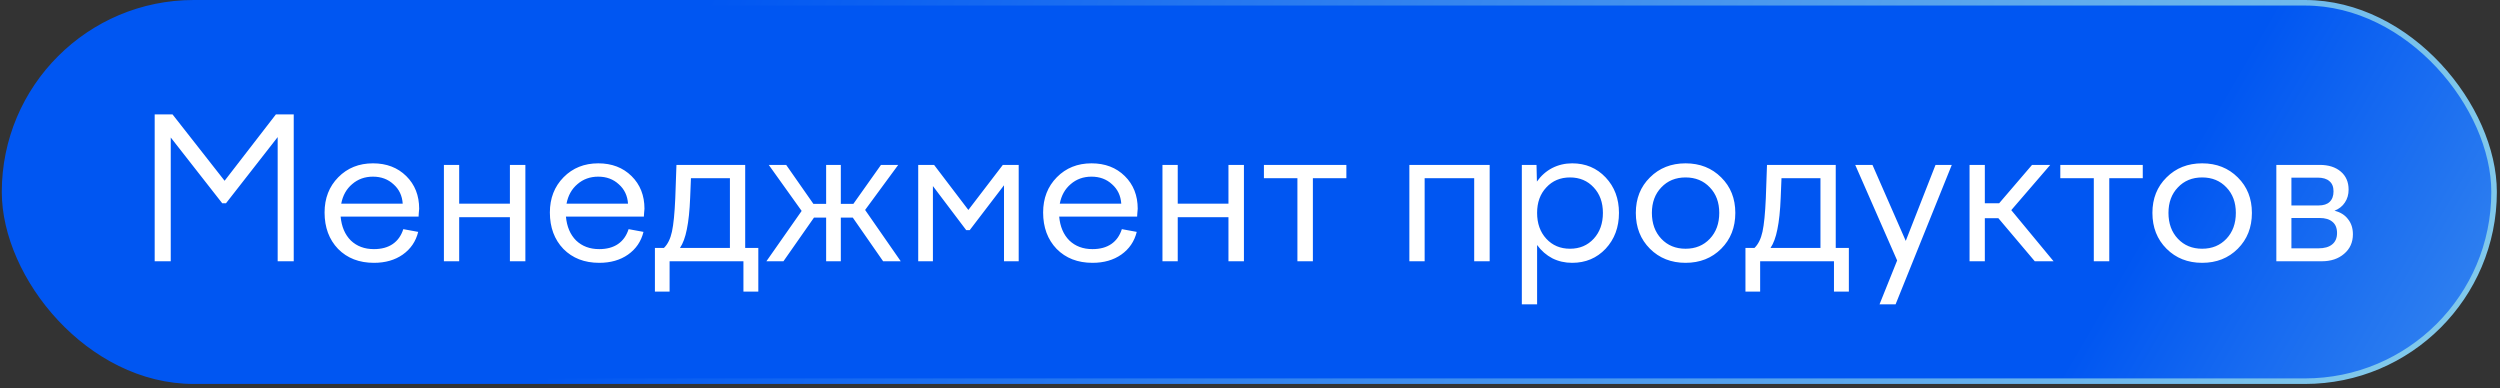 <?xml version="1.0" encoding="UTF-8"?> <svg xmlns="http://www.w3.org/2000/svg" width="451" height="70" viewBox="0 0 451 70" fill="none"><rect x="0" y="0" width="451" height="70" fill="#333333" stroke="none"/><rect x="0.823" y="0.5" width="449.108" height="68.265" rx="34.132" fill="url(#paint0_linear_332_115)"></rect><rect x="0.823" y="0.5" width="449.108" height="68.265" rx="34.132" stroke="url(#paint1_linear_332_115)"></rect><path d="M30.802 47.132H27.905V20.634H31.12L40.518 32.611L49.774 20.634H52.989V47.132H50.092V24.732L40.765 36.674H40.094L30.802 24.803V47.132ZM67.457 47.414C64.795 47.414 62.64 46.578 60.991 44.906C59.366 43.21 58.553 41.02 58.553 38.334C58.553 35.767 59.378 33.647 61.026 31.975C62.675 30.303 64.76 29.466 67.28 29.466C69.73 29.466 71.732 30.232 73.286 31.763C74.841 33.294 75.618 35.261 75.618 37.663C75.618 37.852 75.594 38.123 75.547 38.476C75.524 38.806 75.512 39.006 75.512 39.076H61.45C61.615 40.89 62.228 42.327 63.288 43.387C64.371 44.423 65.761 44.941 67.457 44.941C68.823 44.941 69.953 44.635 70.848 44.023C71.743 43.41 72.379 42.515 72.756 41.338L75.441 41.832C75.017 43.552 74.087 44.918 72.65 45.931C71.237 46.92 69.506 47.414 67.457 47.414ZM67.28 31.869C65.82 31.869 64.571 32.316 63.535 33.212C62.498 34.083 61.839 35.261 61.556 36.745H72.65C72.556 35.308 72.002 34.142 70.99 33.247C70 32.328 68.764 31.869 67.28 31.869ZM82.837 47.132H80.081V29.749H82.837V36.745H91.987V29.749H94.778V47.132H91.987V39.182H82.837V47.132ZM108.101 47.414C105.439 47.414 103.284 46.578 101.635 44.906C100.01 43.21 99.197 41.02 99.197 38.334C99.197 35.767 100.022 33.647 101.67 31.975C103.319 30.303 105.404 29.466 107.924 29.466C110.374 29.466 112.376 30.232 113.93 31.763C115.485 33.294 116.262 35.261 116.262 37.663C116.262 37.852 116.239 38.123 116.191 38.476C116.168 38.806 116.156 39.006 116.156 39.076H102.094C102.259 40.89 102.872 42.327 103.932 43.387C105.015 44.423 106.405 44.941 108.101 44.941C109.467 44.941 110.597 44.635 111.492 44.023C112.387 43.41 113.023 42.515 113.4 41.338L116.085 41.832C115.661 43.552 114.731 44.918 113.294 45.931C111.881 46.92 110.15 47.414 108.101 47.414ZM107.924 31.869C106.464 31.869 105.215 32.316 104.179 33.212C103.143 34.083 102.483 35.261 102.2 36.745H113.294C113.2 35.308 112.647 34.142 111.634 33.247C110.644 32.328 109.408 31.869 107.924 31.869ZM120.795 52.608H118.146V44.729H119.771C120.454 44.07 120.937 43.092 121.219 41.797C121.502 40.501 121.702 38.488 121.82 35.755L122.032 29.749H134.433V44.729H136.8V52.608H134.115V47.132H120.795V52.608ZM124.646 32.152L124.505 35.649C124.411 38.005 124.211 39.913 123.905 41.373C123.622 42.81 123.21 43.928 122.668 44.729H131.677V32.152H124.646ZM138.683 29.749H141.827L146.738 36.78H149.035V29.749H151.685V36.78H153.946L158.928 29.749H162.037L156.066 37.875L162.496 47.132H159.316L153.84 39.253H151.685V47.132H149.035V39.253H146.844L141.333 47.132H138.259L144.619 38.052L138.683 29.749ZM168.297 47.132H165.647V29.749H168.509L174.692 37.875L180.91 29.749H183.772V47.132H181.122V33.423L174.939 41.514H174.303L168.297 33.565V47.132ZM197.083 47.414C194.421 47.414 192.266 46.578 190.618 44.906C188.992 43.21 188.18 41.02 188.18 38.334C188.18 35.767 189.004 33.647 190.653 31.975C192.302 30.303 194.386 29.466 196.906 29.466C199.356 29.466 201.358 30.232 202.913 31.763C204.467 33.294 205.244 35.261 205.244 37.663C205.244 37.852 205.221 38.123 205.174 38.476C205.15 38.806 205.138 39.006 205.138 39.076H191.077C191.242 40.89 191.854 42.327 192.914 43.387C193.997 44.423 195.387 44.941 197.083 44.941C198.449 44.941 199.58 44.635 200.475 44.023C201.37 43.41 202.006 42.515 202.383 41.338L205.068 41.832C204.644 43.552 203.713 44.918 202.277 45.931C200.863 46.92 199.132 47.414 197.083 47.414ZM196.906 31.869C195.446 31.869 194.198 32.316 193.161 33.212C192.125 34.083 191.465 35.261 191.183 36.745H202.277C202.182 35.308 201.629 34.142 200.616 33.247C199.627 32.328 198.39 31.869 196.906 31.869ZM212.463 47.132H209.707V29.749H212.463V36.745H221.614V29.749H224.405V47.132H221.614V39.182H212.463V47.132ZM236.844 47.132H234.053V32.152H228.011V29.749H242.885V32.152H236.844V47.132ZM257.006 47.132H254.25V29.749H268.736V47.132H265.945V32.152H257.006V47.132ZM274.538 54.905V29.749H277.187L277.258 32.752C278.012 31.692 278.93 30.88 280.014 30.314C281.121 29.749 282.322 29.466 283.618 29.466C286.044 29.466 288.057 30.314 289.659 32.01C291.261 33.706 292.062 35.838 292.062 38.405C292.062 40.996 291.261 43.151 289.659 44.871C288.057 46.566 286.044 47.414 283.618 47.414C282.322 47.414 281.133 47.144 280.049 46.602C278.966 46.037 278.047 45.236 277.293 44.199V54.905H274.538ZM289.165 38.405C289.165 36.521 288.611 34.99 287.504 33.812C286.397 32.611 284.972 32.01 283.229 32.01C281.486 32.01 280.061 32.611 278.954 33.812C277.847 34.99 277.293 36.521 277.293 38.405C277.293 40.313 277.847 41.868 278.954 43.069C280.061 44.27 281.486 44.871 283.229 44.871C284.972 44.871 286.397 44.27 287.504 43.069C288.611 41.868 289.165 40.313 289.165 38.405ZM295.103 38.405C295.103 35.814 295.951 33.683 297.647 32.01C299.343 30.314 301.486 29.466 304.077 29.466C306.668 29.466 308.812 30.314 310.508 32.01C312.203 33.683 313.051 35.814 313.051 38.405C313.051 41.02 312.203 43.175 310.508 44.871C308.812 46.566 306.668 47.414 304.077 47.414C301.486 47.414 299.343 46.566 297.647 44.871C295.951 43.175 295.103 41.02 295.103 38.405ZM310.154 38.405C310.154 36.521 309.589 34.99 308.458 33.812C307.328 32.611 305.867 32.01 304.077 32.01C302.287 32.01 300.827 32.611 299.696 33.812C298.566 34.99 298.001 36.521 298.001 38.405C298.001 40.313 298.566 41.868 299.696 43.069C300.827 44.27 302.287 44.871 304.077 44.871C305.867 44.871 307.328 44.27 308.458 43.069C309.589 41.868 310.154 40.313 310.154 38.405ZM317.53 52.608H314.88V44.729H316.505C317.188 44.07 317.671 43.092 317.954 41.797C318.236 40.501 318.436 38.488 318.554 35.755L318.766 29.749H331.167V44.729H333.534V52.608H330.849V47.132H317.53V52.608ZM321.381 32.152L321.239 35.649C321.145 38.005 320.945 39.913 320.639 41.373C320.356 42.81 319.944 43.928 319.402 44.729H328.411V32.152H321.381ZM342.244 46.99L334.683 29.749H337.793L343.799 43.457L349.169 29.749H352.102L341.962 54.905H339.064L342.244 46.99ZM355.308 47.132V29.749H358.064V36.674H360.643L366.579 29.749H369.865L362.834 37.91L370.465 47.132H367.073L360.502 39.359H358.064V47.132H355.308ZM380.513 47.132H377.722V32.152H371.68V29.749H386.554V32.152H380.513V47.132ZM388.295 38.405C388.295 35.814 389.143 33.683 390.839 32.01C392.535 30.314 394.678 29.466 397.269 29.466C399.86 29.466 402.003 30.314 403.699 32.01C405.395 33.683 406.243 35.814 406.243 38.405C406.243 41.02 405.395 43.175 403.699 44.871C402.003 46.566 399.86 47.414 397.269 47.414C394.678 47.414 392.535 46.566 390.839 44.871C389.143 43.175 388.295 41.02 388.295 38.405ZM403.346 38.405C403.346 36.521 402.781 34.99 401.65 33.812C400.519 32.611 399.059 32.01 397.269 32.01C395.479 32.01 394.019 32.611 392.888 33.812C391.757 34.99 391.192 36.521 391.192 38.405C391.192 40.313 391.757 41.868 392.888 43.069C394.019 44.27 395.479 44.871 397.269 44.871C399.059 44.871 400.519 44.27 401.65 43.069C402.781 41.868 403.346 40.313 403.346 38.405ZM418.847 47.132H410.651V29.749H418.494C420.072 29.749 421.332 30.149 422.274 30.95C423.217 31.751 423.688 32.835 423.688 34.201C423.688 35.096 423.464 35.873 423.016 36.533C422.592 37.192 421.968 37.687 421.144 38.017C422.204 38.276 423.016 38.782 423.582 39.536C424.17 40.266 424.465 41.173 424.465 42.256C424.465 43.717 423.935 44.894 422.875 45.789C421.839 46.684 420.496 47.132 418.847 47.132ZM420.967 34.519C420.967 33.694 420.72 33.082 420.225 32.682C419.754 32.258 419.048 32.046 418.105 32.046H413.371V37.063H418.282C419.153 37.063 419.813 36.851 420.261 36.427C420.732 35.979 420.967 35.343 420.967 34.519ZM413.371 44.8H418.211C419.318 44.8 420.155 44.565 420.72 44.093C421.309 43.622 421.603 42.939 421.603 42.044C421.603 41.149 421.332 40.478 420.79 40.03C420.249 39.559 419.471 39.324 418.459 39.324H413.371V44.8Z" fill="white"></path><defs><linearGradient id="paint0_linear_332_115" x1="397.662" y1="23.059" x2="533.895" y2="102.162" gradientUnits="userSpaceOnUse"><stop stop-color="#0056F2"></stop><stop offset="1" stop-color="#80C8EB"></stop></linearGradient><linearGradient id="paint1_linear_332_115" x1="132.432" y1="-11.297" x2="408.73" y2="109.438" gradientUnits="userSpaceOnUse"><stop stop-color="#0056F2"></stop><stop offset="1" stop-color="#80C8EB"></stop></linearGradient></defs></svg> 